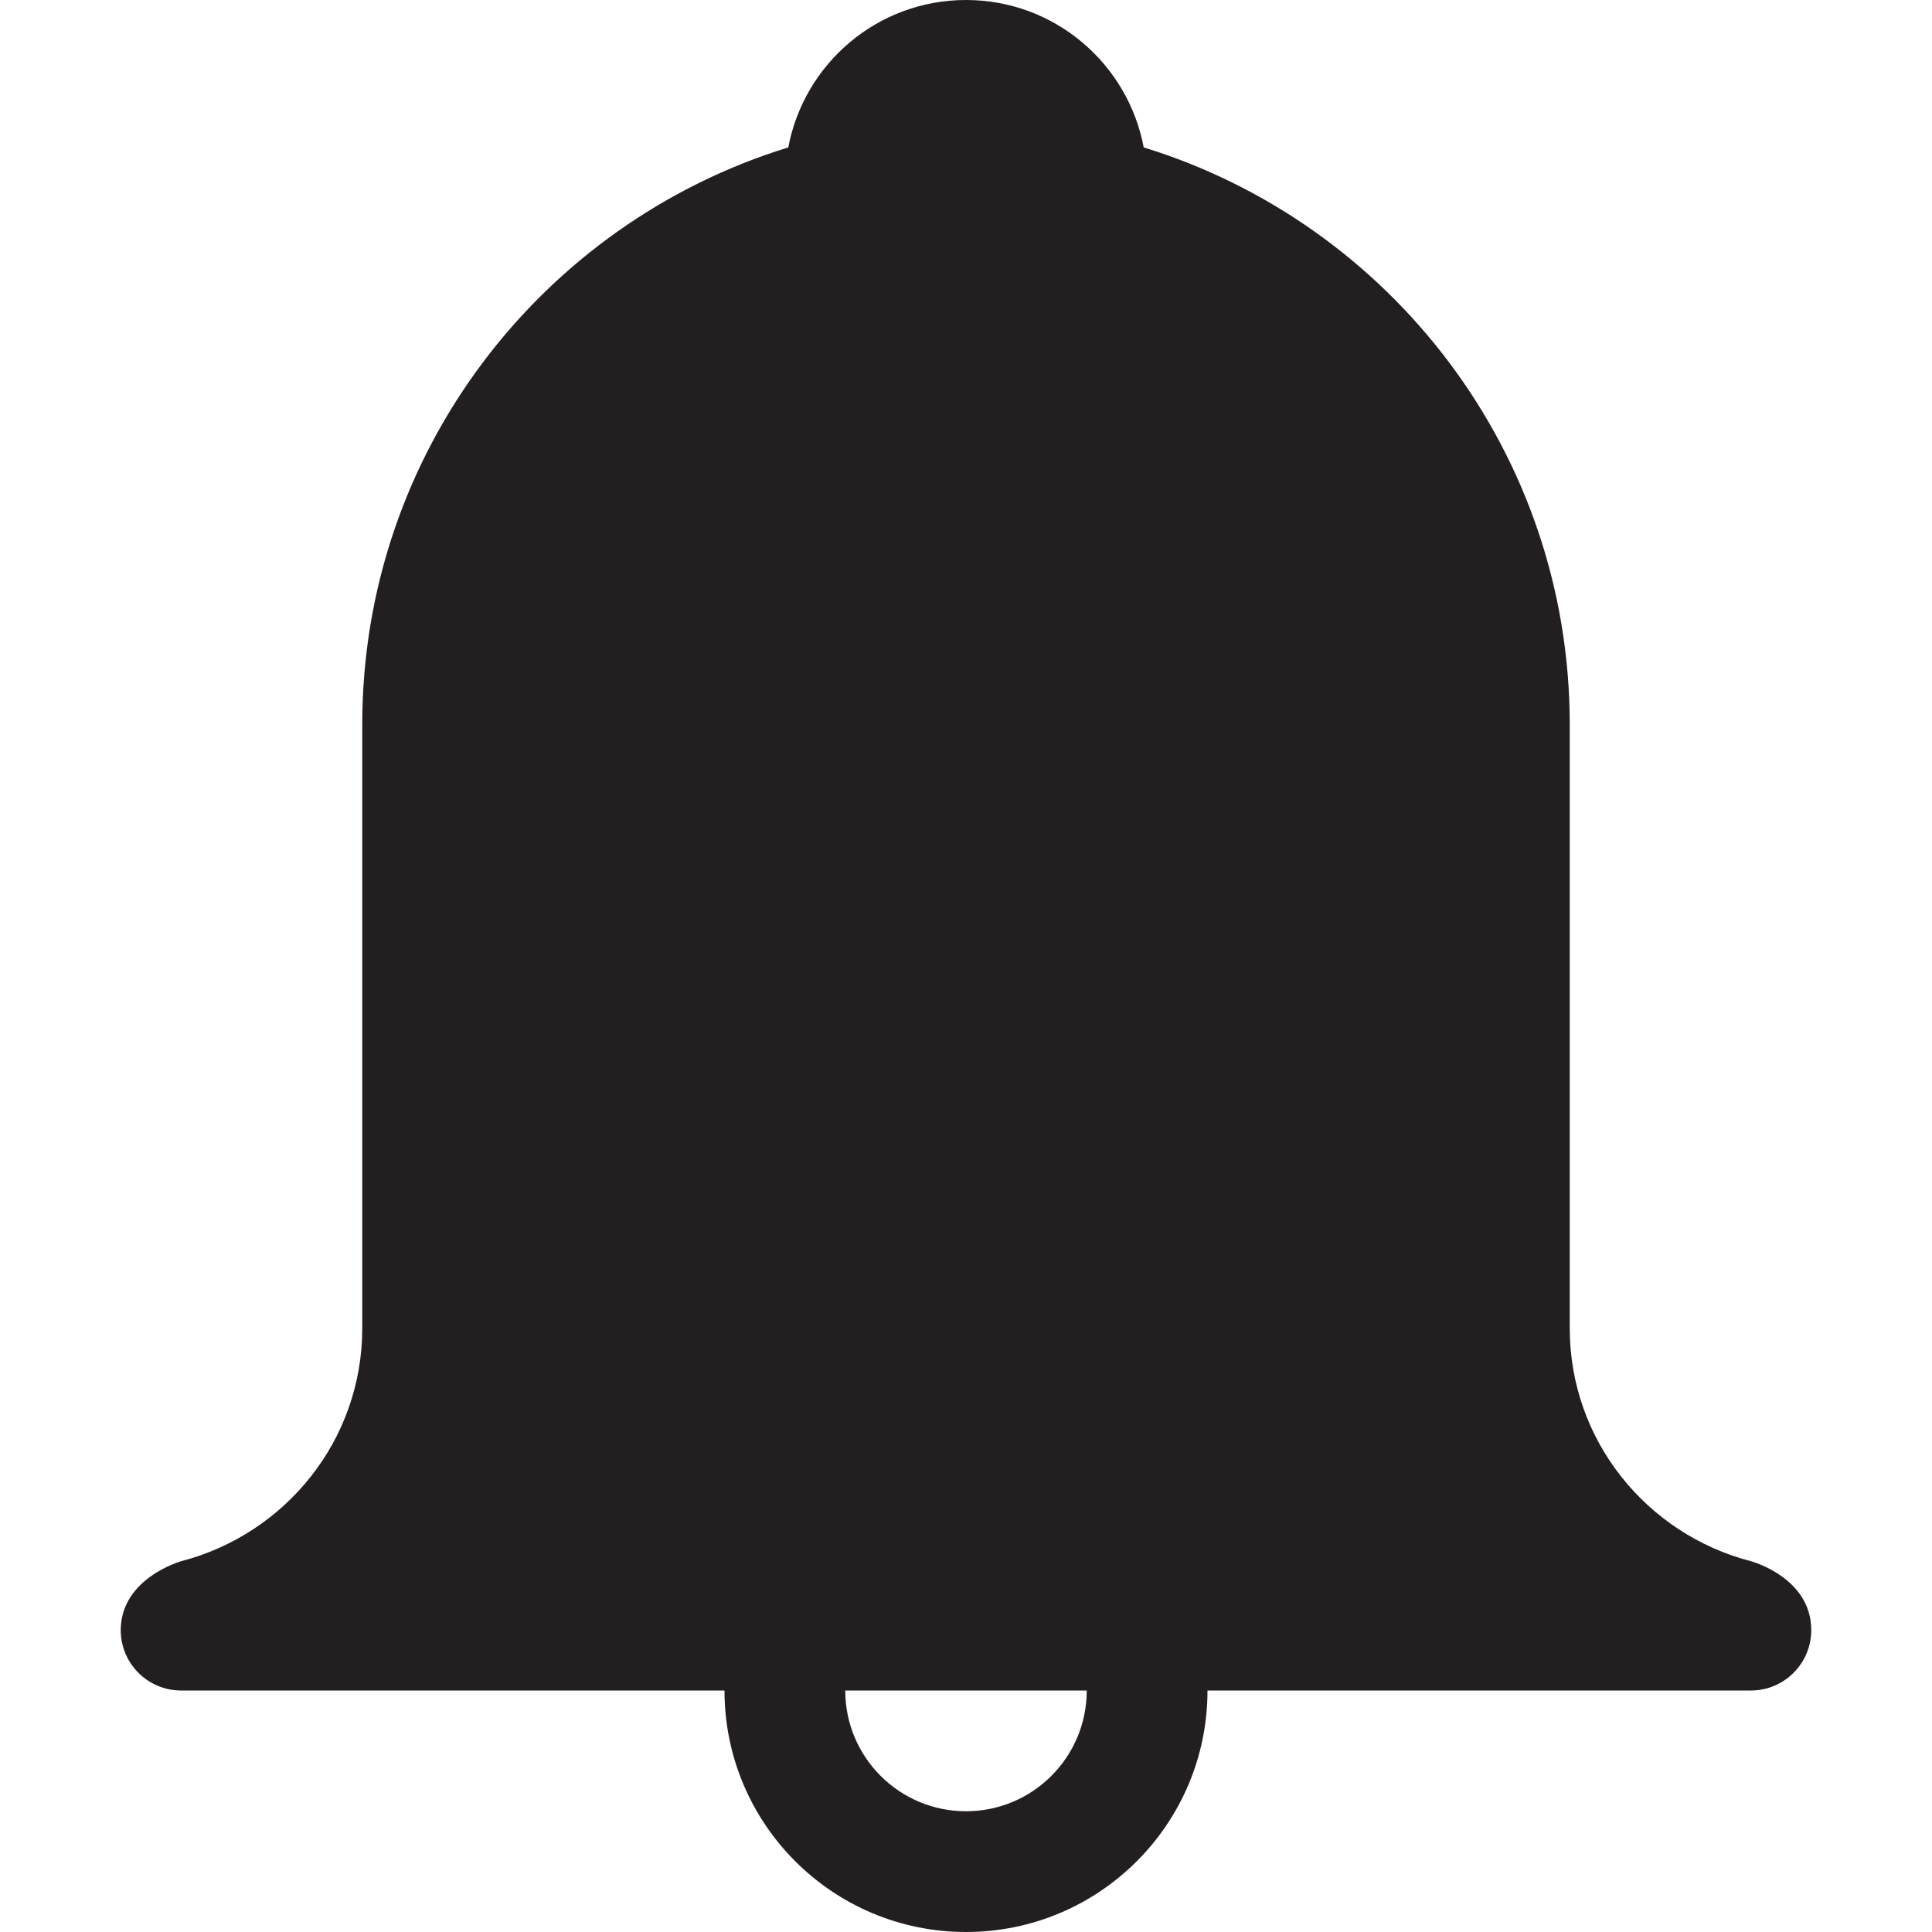 <?xml version="1.0" encoding="utf-8"?>
<!-- Generator: Adobe Illustrator 16.0.0, SVG Export Plug-In . SVG Version: 6.00 Build 0)  -->
<!DOCTYPE svg PUBLIC "-//W3C//DTD SVG 1.0//EN" "http://www.w3.org/TR/2001/REC-SVG-20010904/DTD/svg10.dtd">
<svg version="1.0" id="Layer_1" xmlns="http://www.w3.org/2000/svg" xmlns:xlink="http://www.w3.org/1999/xlink" x="0px" y="0px"
	 width="64px" height="64px" viewBox="0 0 64 64" enable-background="new 0 0 64 64" xml:space="preserve">
<path fill="#231F20" d="M58,51.717c-3.443-0.893-6-3.994-6-7.717V24c0-8.996-5.941-16.602-14.113-19.117C37.363,2.105,34.932,0,32,0
	s-5.363,2.105-5.887,4.883C17.941,7.398,12,15.004,12,24v20c0,3.723-2.557,6.824-6,7.717c0,0-2,0.564-2,2.283c0,1.105,0.895,2,2,2
	h18c0,4.418,3.582,8,8,8s8-3.582,8-8h18c1.105,0,2-0.895,2-2C60,52.25,58,51.717,58,51.717z M32,60c-2.209,0-4-1.791-4-4h8
	C36,58.209,34.209,60,32,60z"/>
</svg>
